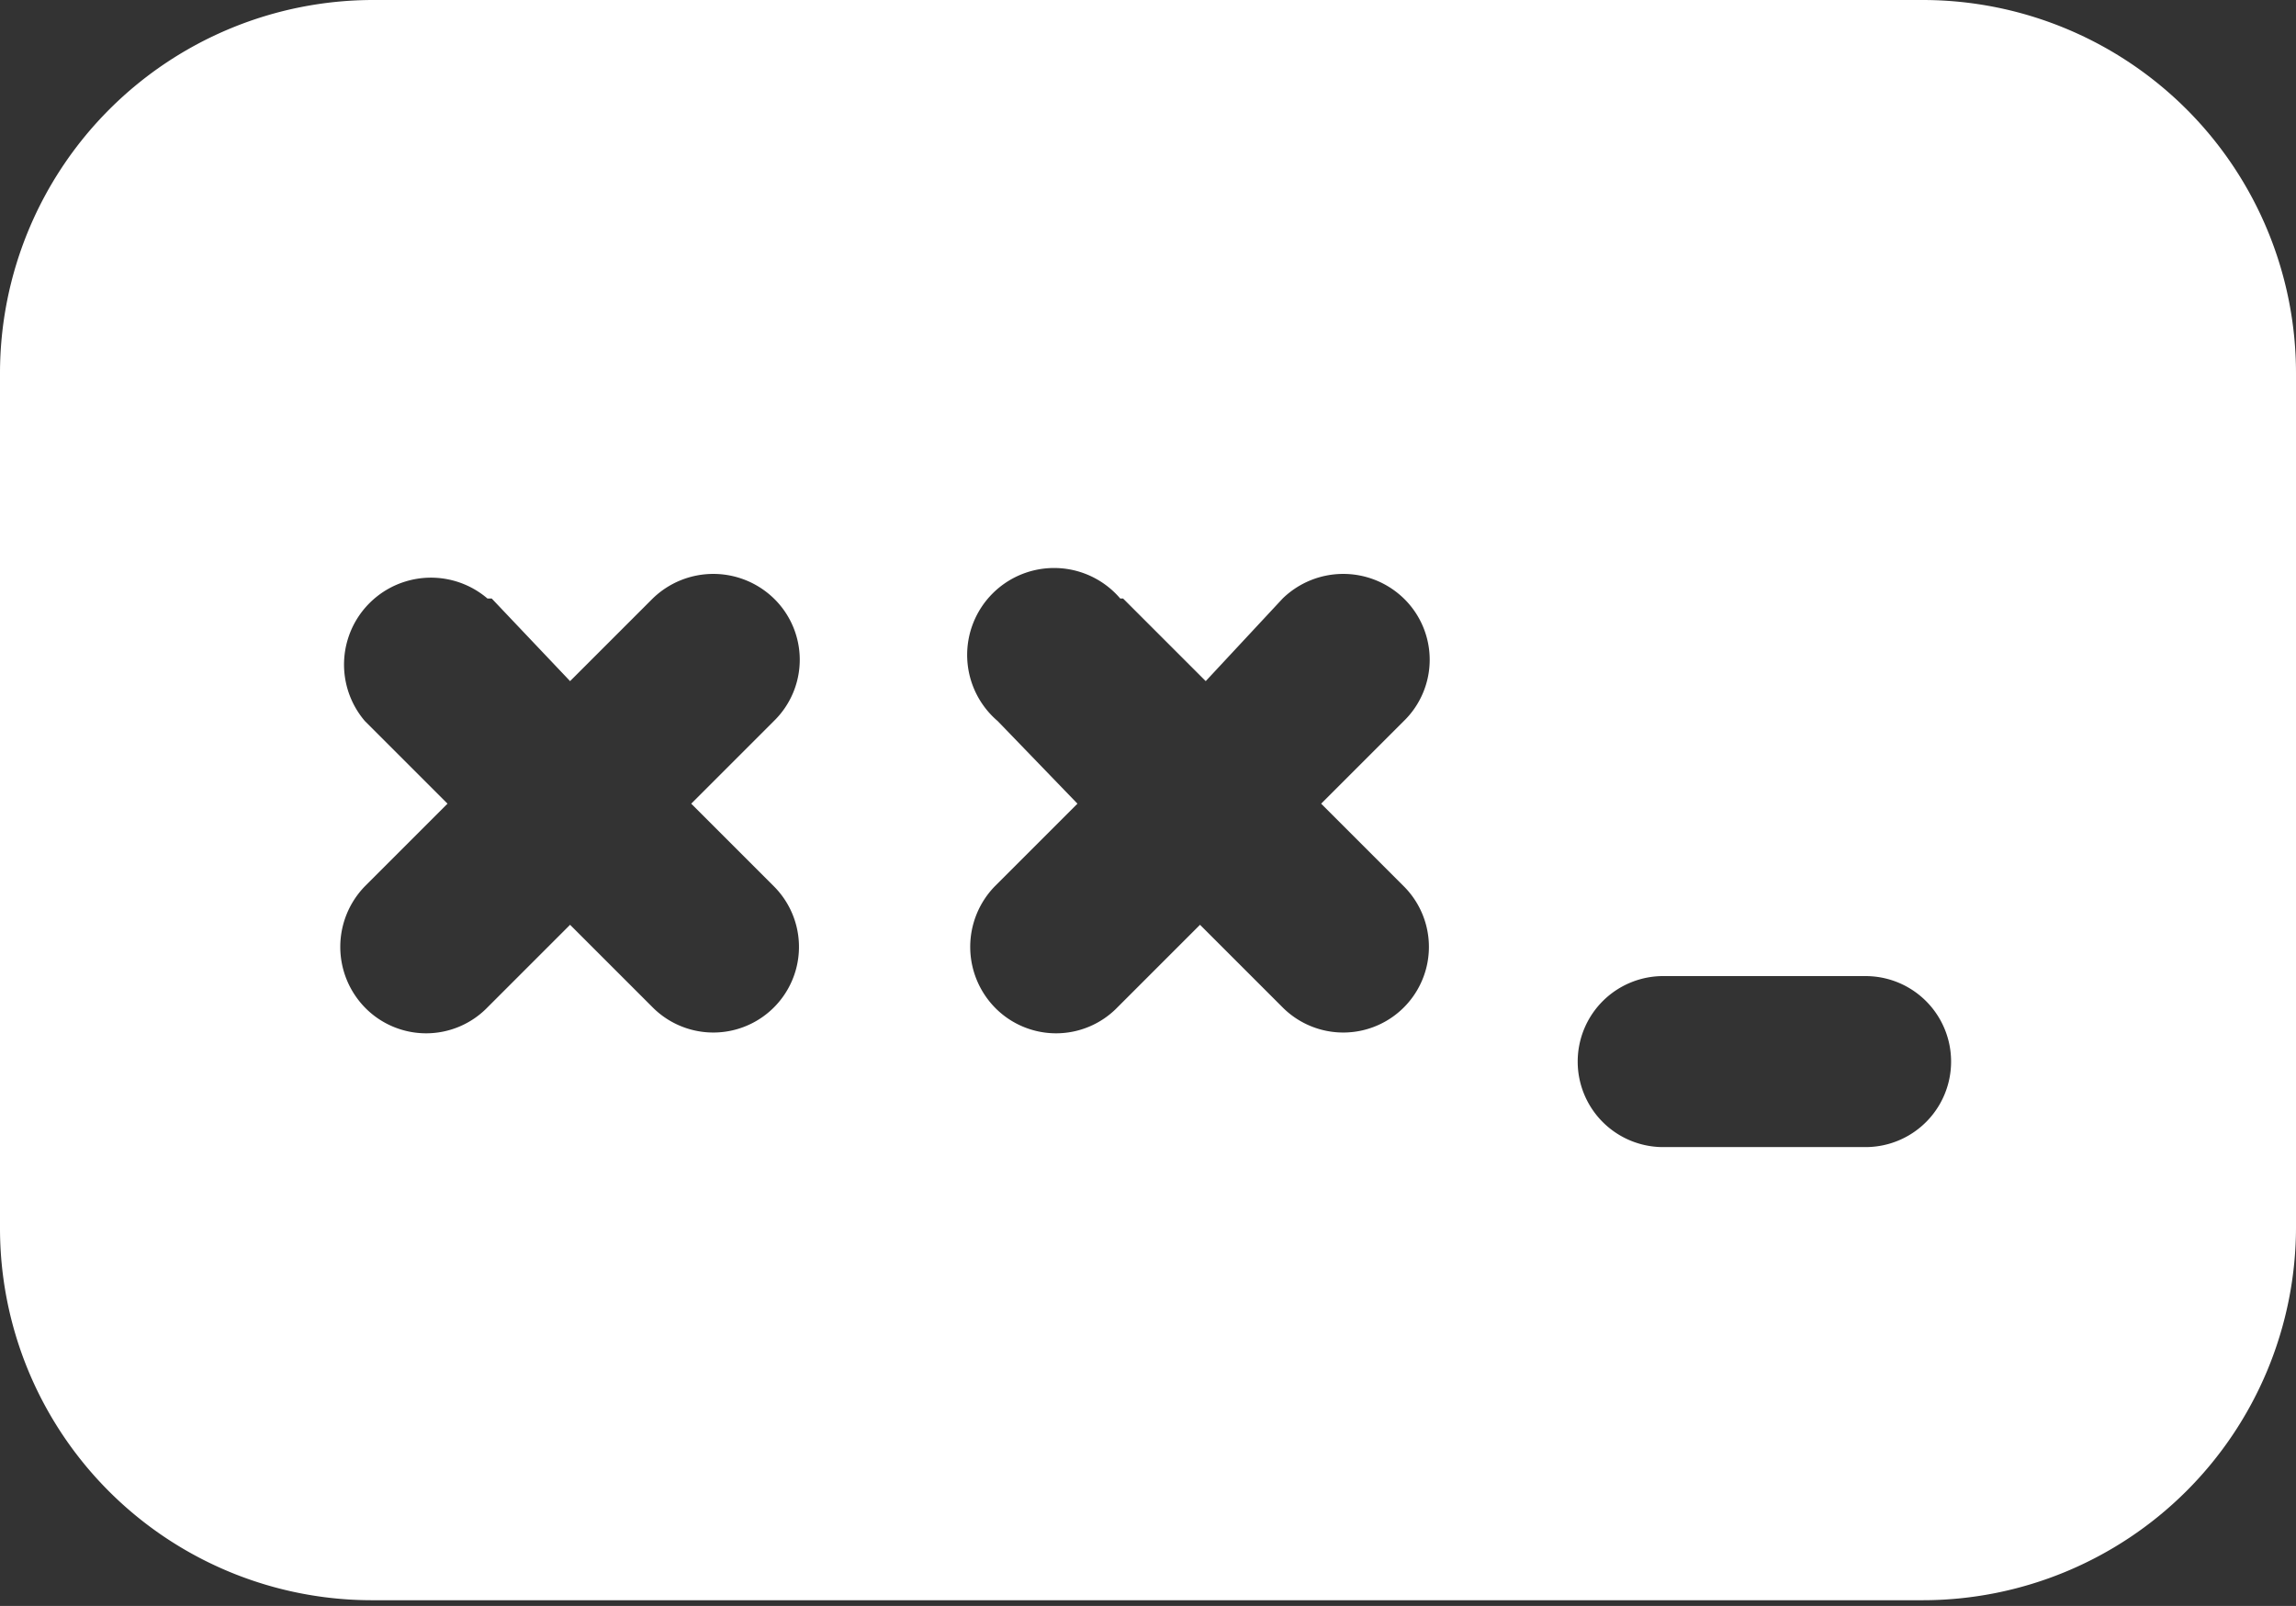 <svg xmlns="http://www.w3.org/2000/svg" viewBox="0 0 16.11 11.27"><rect x="0" y="0" width="16.11" height="11.27" fill="#333333" stroke="none"/><defs><style>.cls-1{fill:#fff;}</style></defs><g id="Livello_2" data-name="Livello 2"><g id="Login"><g id="password"><path class="cls-1" d="M2.62,0A2.62,2.62,0,0,0,0,2.62v6a2.61,2.61,0,0,0,2.62,2.61H13.49a2.62,2.62,0,0,0,2.62-2.61v-6A2.62,2.62,0,0,0,13.49,0Zm.83,4.2L4,4.78l.58-.58a.61.61,0,0,1,.85,0,.6.6,0,0,1,0,.86l-.58.58.58.58a.6.6,0,0,1-.85.85L4,6.49l-.58.58a.6.6,0,0,1-.86,0,.61.61,0,0,1,0-.85l.58-.58-.58-.58a.61.61,0,0,1,.86-.86Zm4.43,0,.58.58L9,4.2a.61.61,0,0,1,.85,0,.6.6,0,0,1,0,.86l-.58.58.58.58A.6.6,0,0,1,9,7.07l-.58-.58-.58.58a.6.6,0,0,1-.86,0,.61.61,0,0,1,0-.85l.58-.58L7,5.06a.61.61,0,1,1,.86-.86Zm3.19,3.25a.6.6,0,0,1,.61-.6h1.41a.6.6,0,0,1,0,1.2H11.68A.6.6,0,0,1,11.07,7.45Z"/></g></g></g></svg>